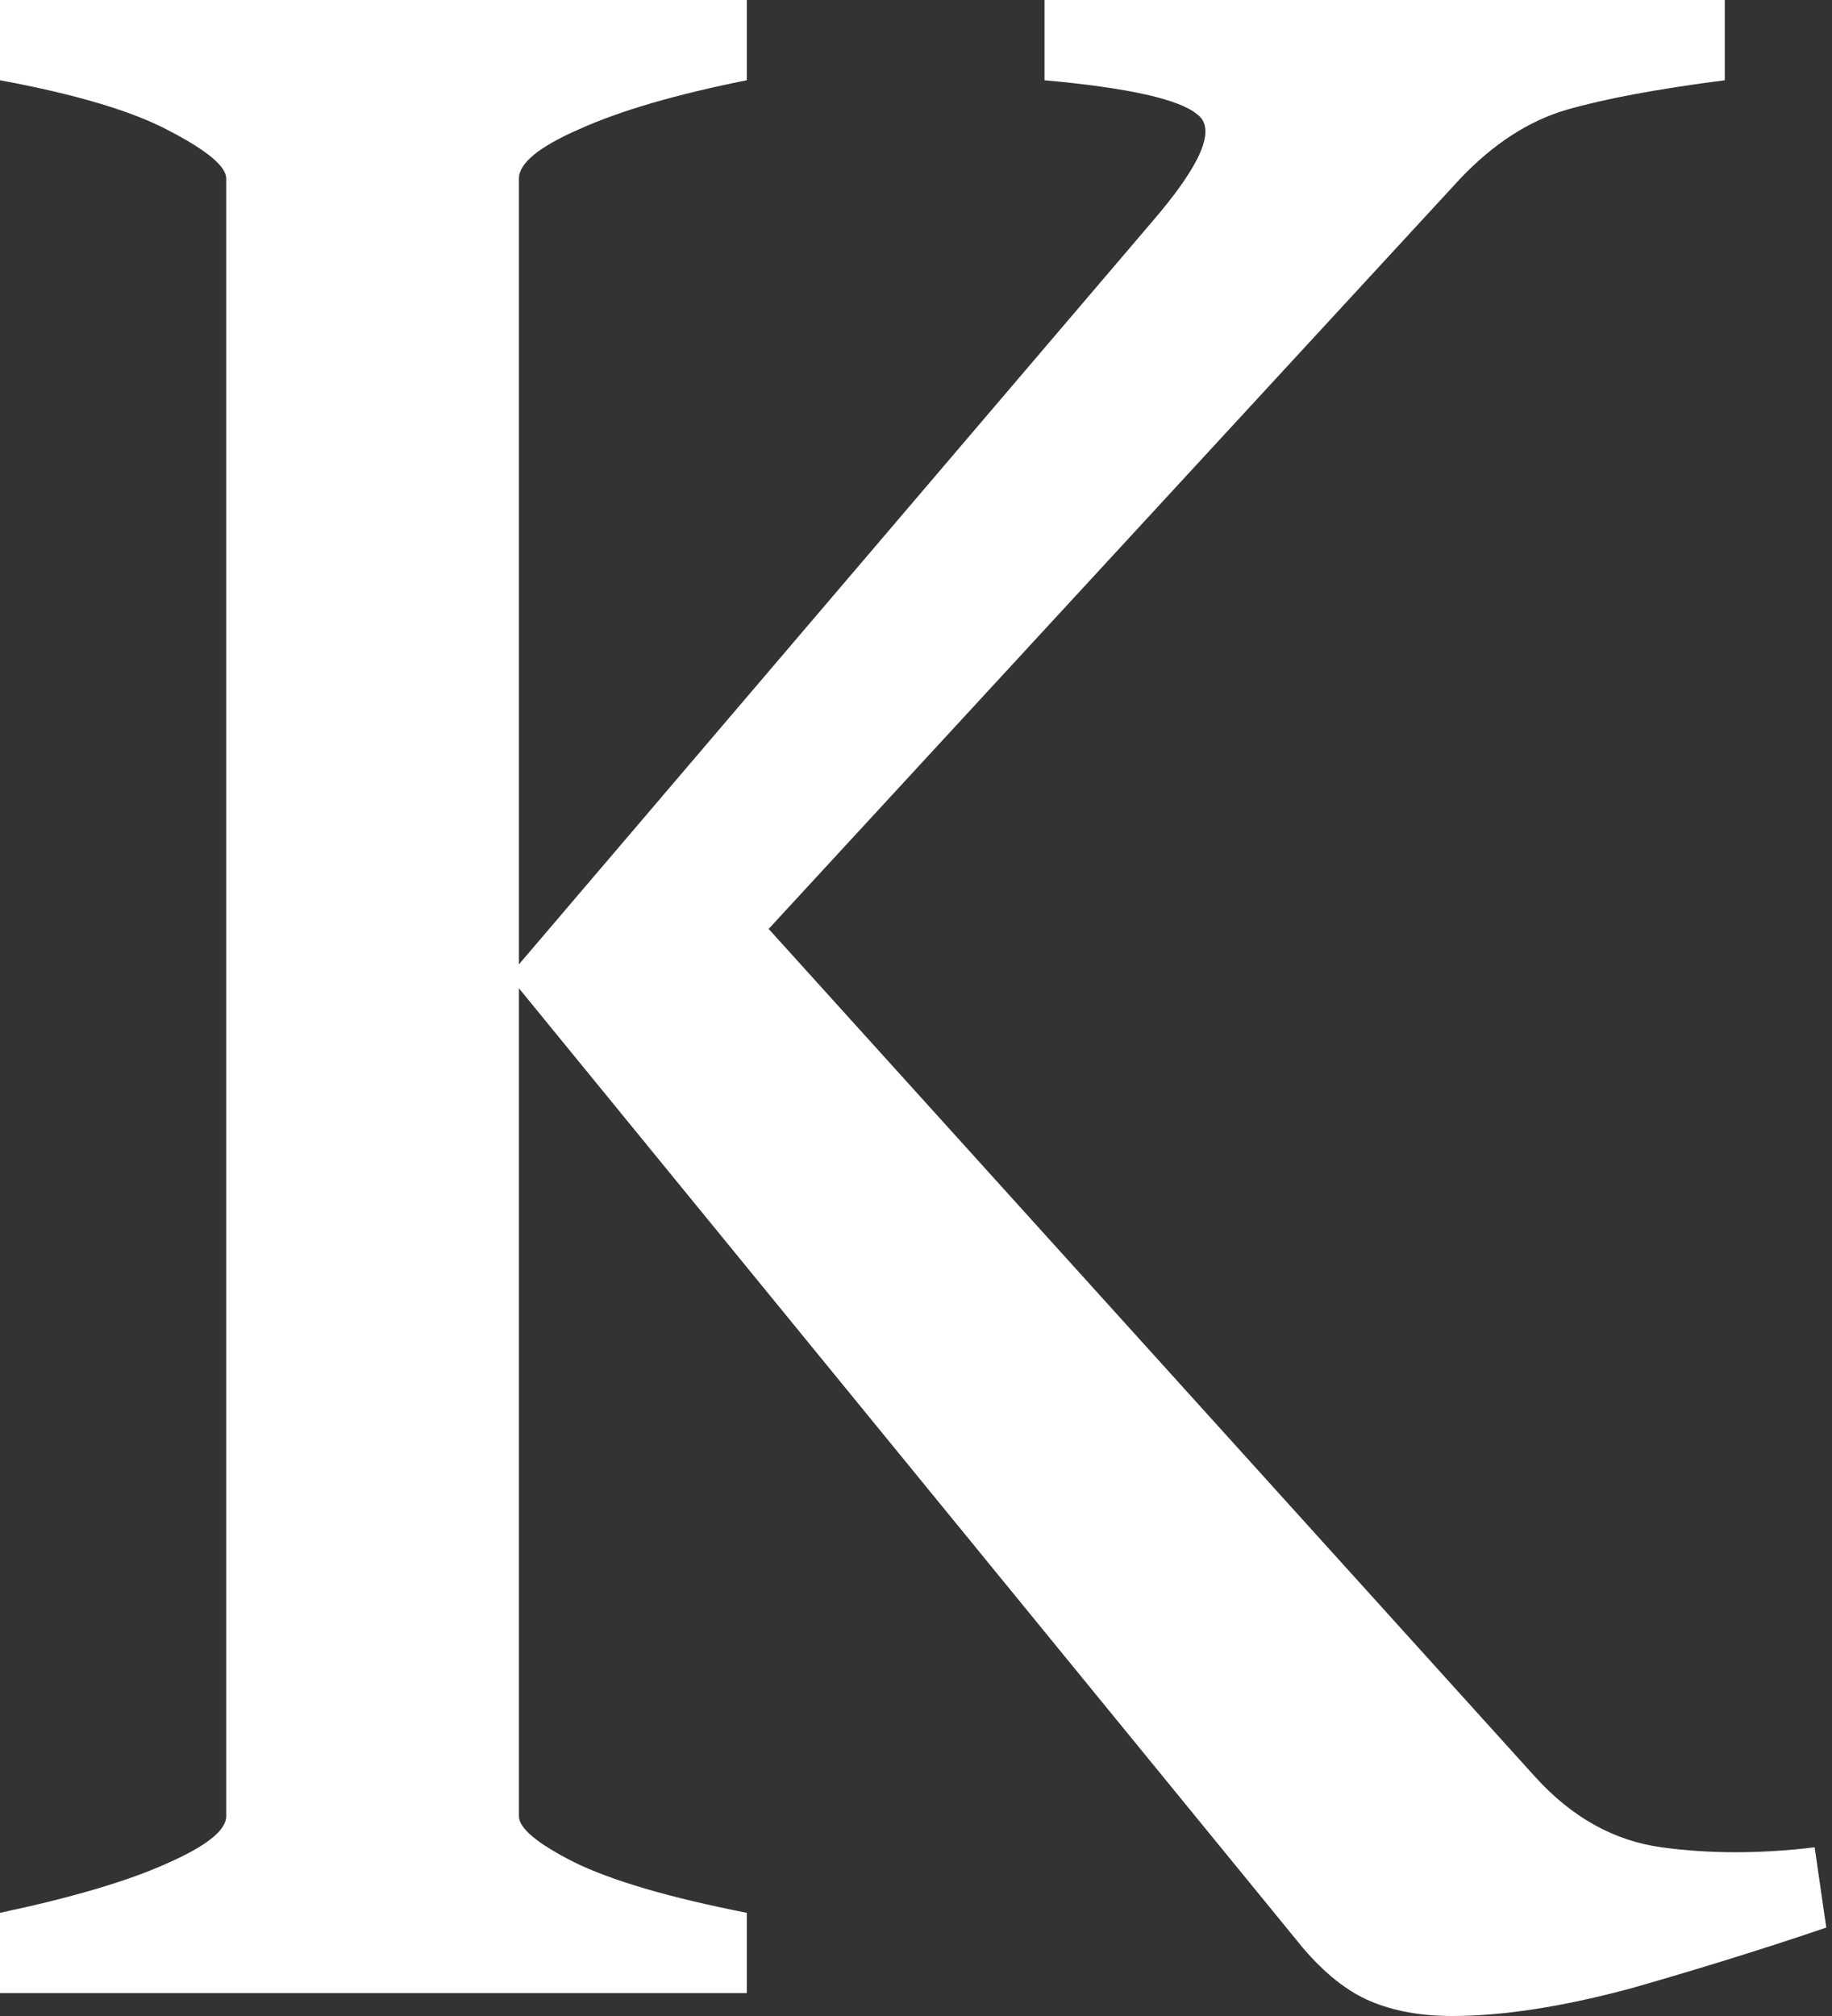 <?xml version="1.0" encoding="UTF-8"?> <svg xmlns="http://www.w3.org/2000/svg" width="80" height="88" viewBox="0 0 80 88" fill="none"><rect x="0" y="0" width="80" height="88" fill="#333333" stroke="none"/><path d="M75.319 3.503C72.366 3.884 70.066 4.313 68.419 4.79C66.773 5.266 65.224 6.267 63.771 7.792L31.668 42.606H22.225L50.334 9.651C52.465 7.172 53.118 5.624 52.295 5.004C51.52 4.337 49.293 3.836 45.613 3.503V0H75.319V3.503ZM79.75 84.14C77.087 85.045 74.254 85.927 71.252 86.785C68.25 87.595 65.635 88 63.408 88C62.052 88 60.866 87.785 59.849 87.357C58.832 86.928 57.839 86.141 56.871 84.998L22.225 42.606L30.578 37.245L67.039 77.563C68.637 79.326 70.477 80.351 72.559 80.637C74.641 80.923 76.869 80.923 79.242 80.637L79.75 84.14ZM0 86.999V83.496C3.147 82.829 5.568 82.114 7.263 81.352C9.006 80.589 9.878 79.898 9.878 79.279V7.792C9.878 7.268 9.055 6.577 7.408 5.719C5.811 4.861 3.341 4.122 0 3.503V0H32.612V3.503C29.513 4.122 27.067 4.837 25.276 5.647C23.533 6.41 22.661 7.125 22.661 7.792V79.279C22.661 79.803 23.46 80.47 25.058 81.28C26.704 82.09 29.222 82.829 32.612 83.496V86.999H0Z" fill="white"></path></svg> 